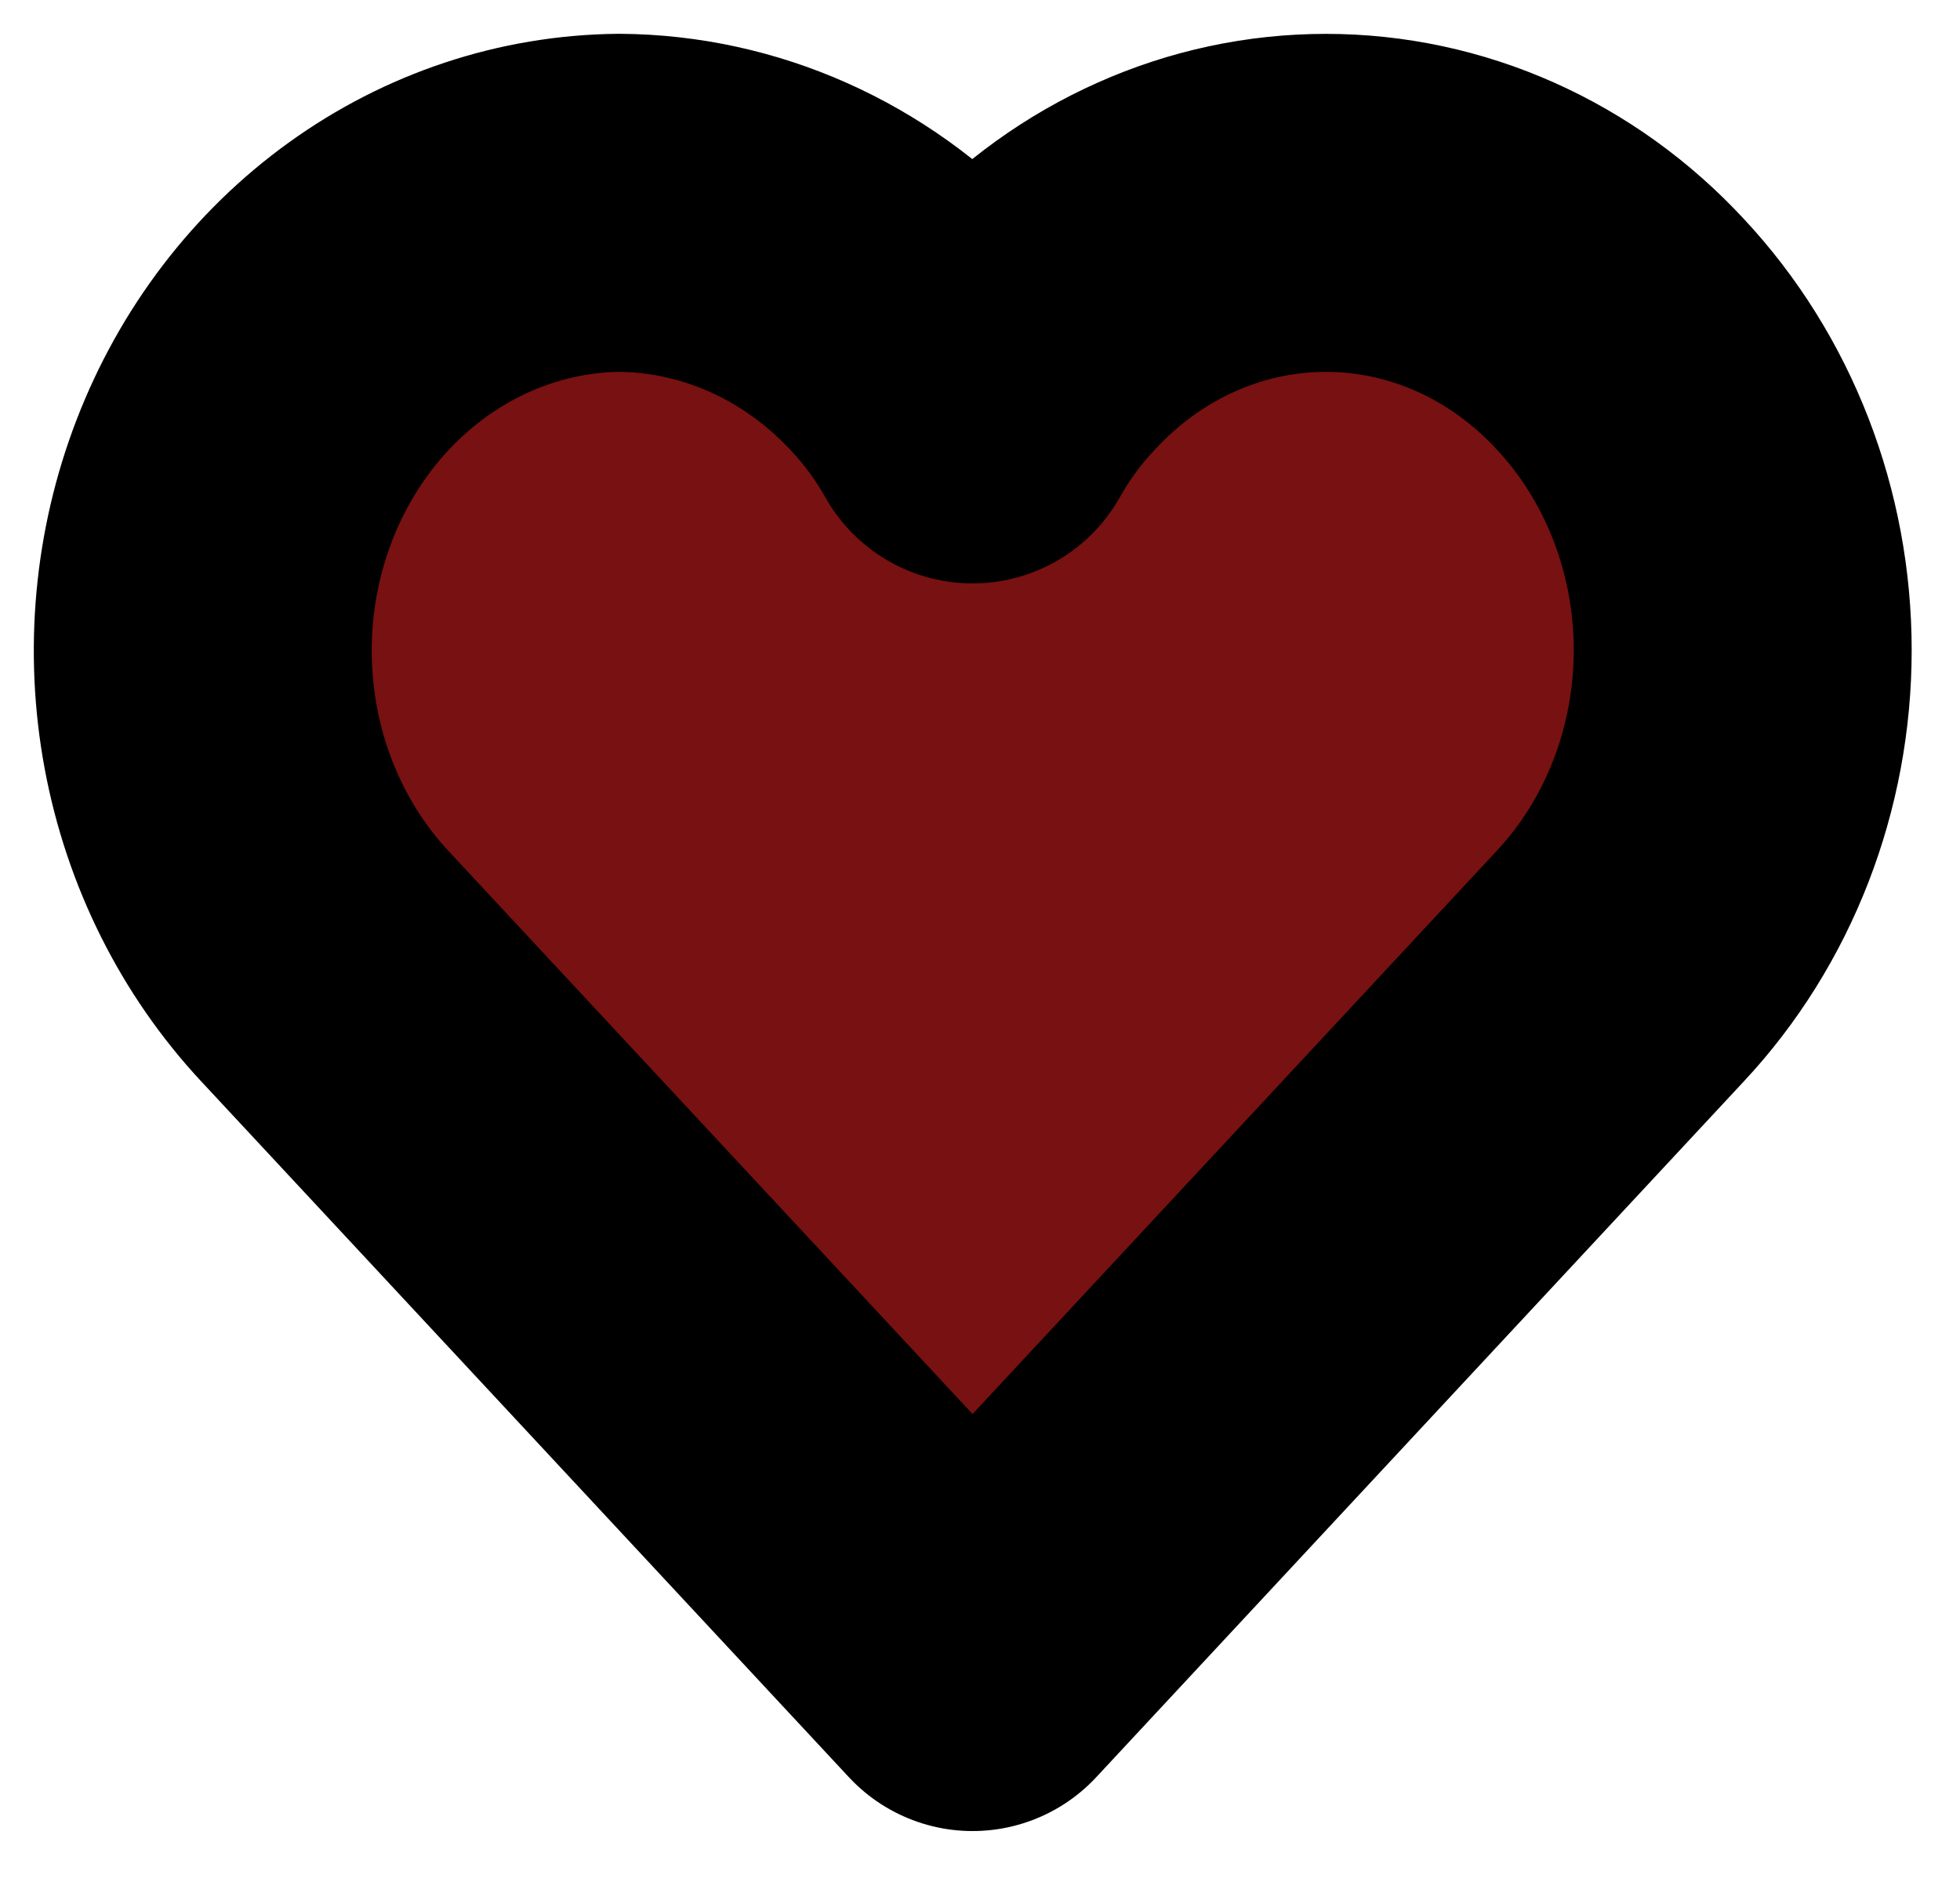 <?xml version="1.0" encoding="utf-8"?>
<svg xmlns="http://www.w3.org/2000/svg" fill="none" height="100%" overflow="visible" preserveAspectRatio="none" style="display: block;" viewBox="0 0 29 28" width="100%">
<path d="M23.973 4.943C25.134 6.184 25.785 7.865 25.785 9.617C25.785 11.37 25.134 13.051 23.973 14.292L14.39 24.586L4.806 14.292C3.944 13.367 3.357 12.193 3.119 10.914C2.881 9.636 3.002 8.311 3.467 7.106C3.932 5.9 4.72 4.868 5.733 4.138C6.746 3.407 7.938 3.012 9.161 3C10.796 3.011 12.361 3.709 13.516 4.943C13.853 5.298 14.146 5.697 14.39 6.13C14.633 5.697 14.926 5.298 15.263 4.943C15.832 4.328 16.51 3.839 17.258 3.506C18.005 3.172 18.808 3.001 19.618 3.001C20.429 3.001 21.231 3.172 21.979 3.506C22.726 3.839 23.404 4.328 23.973 4.943V4.943Z" fill="#781111" id="primary" stroke="black" stroke-linecap="round" stroke-linejoin="round" stroke-width="5"/>
</svg>
